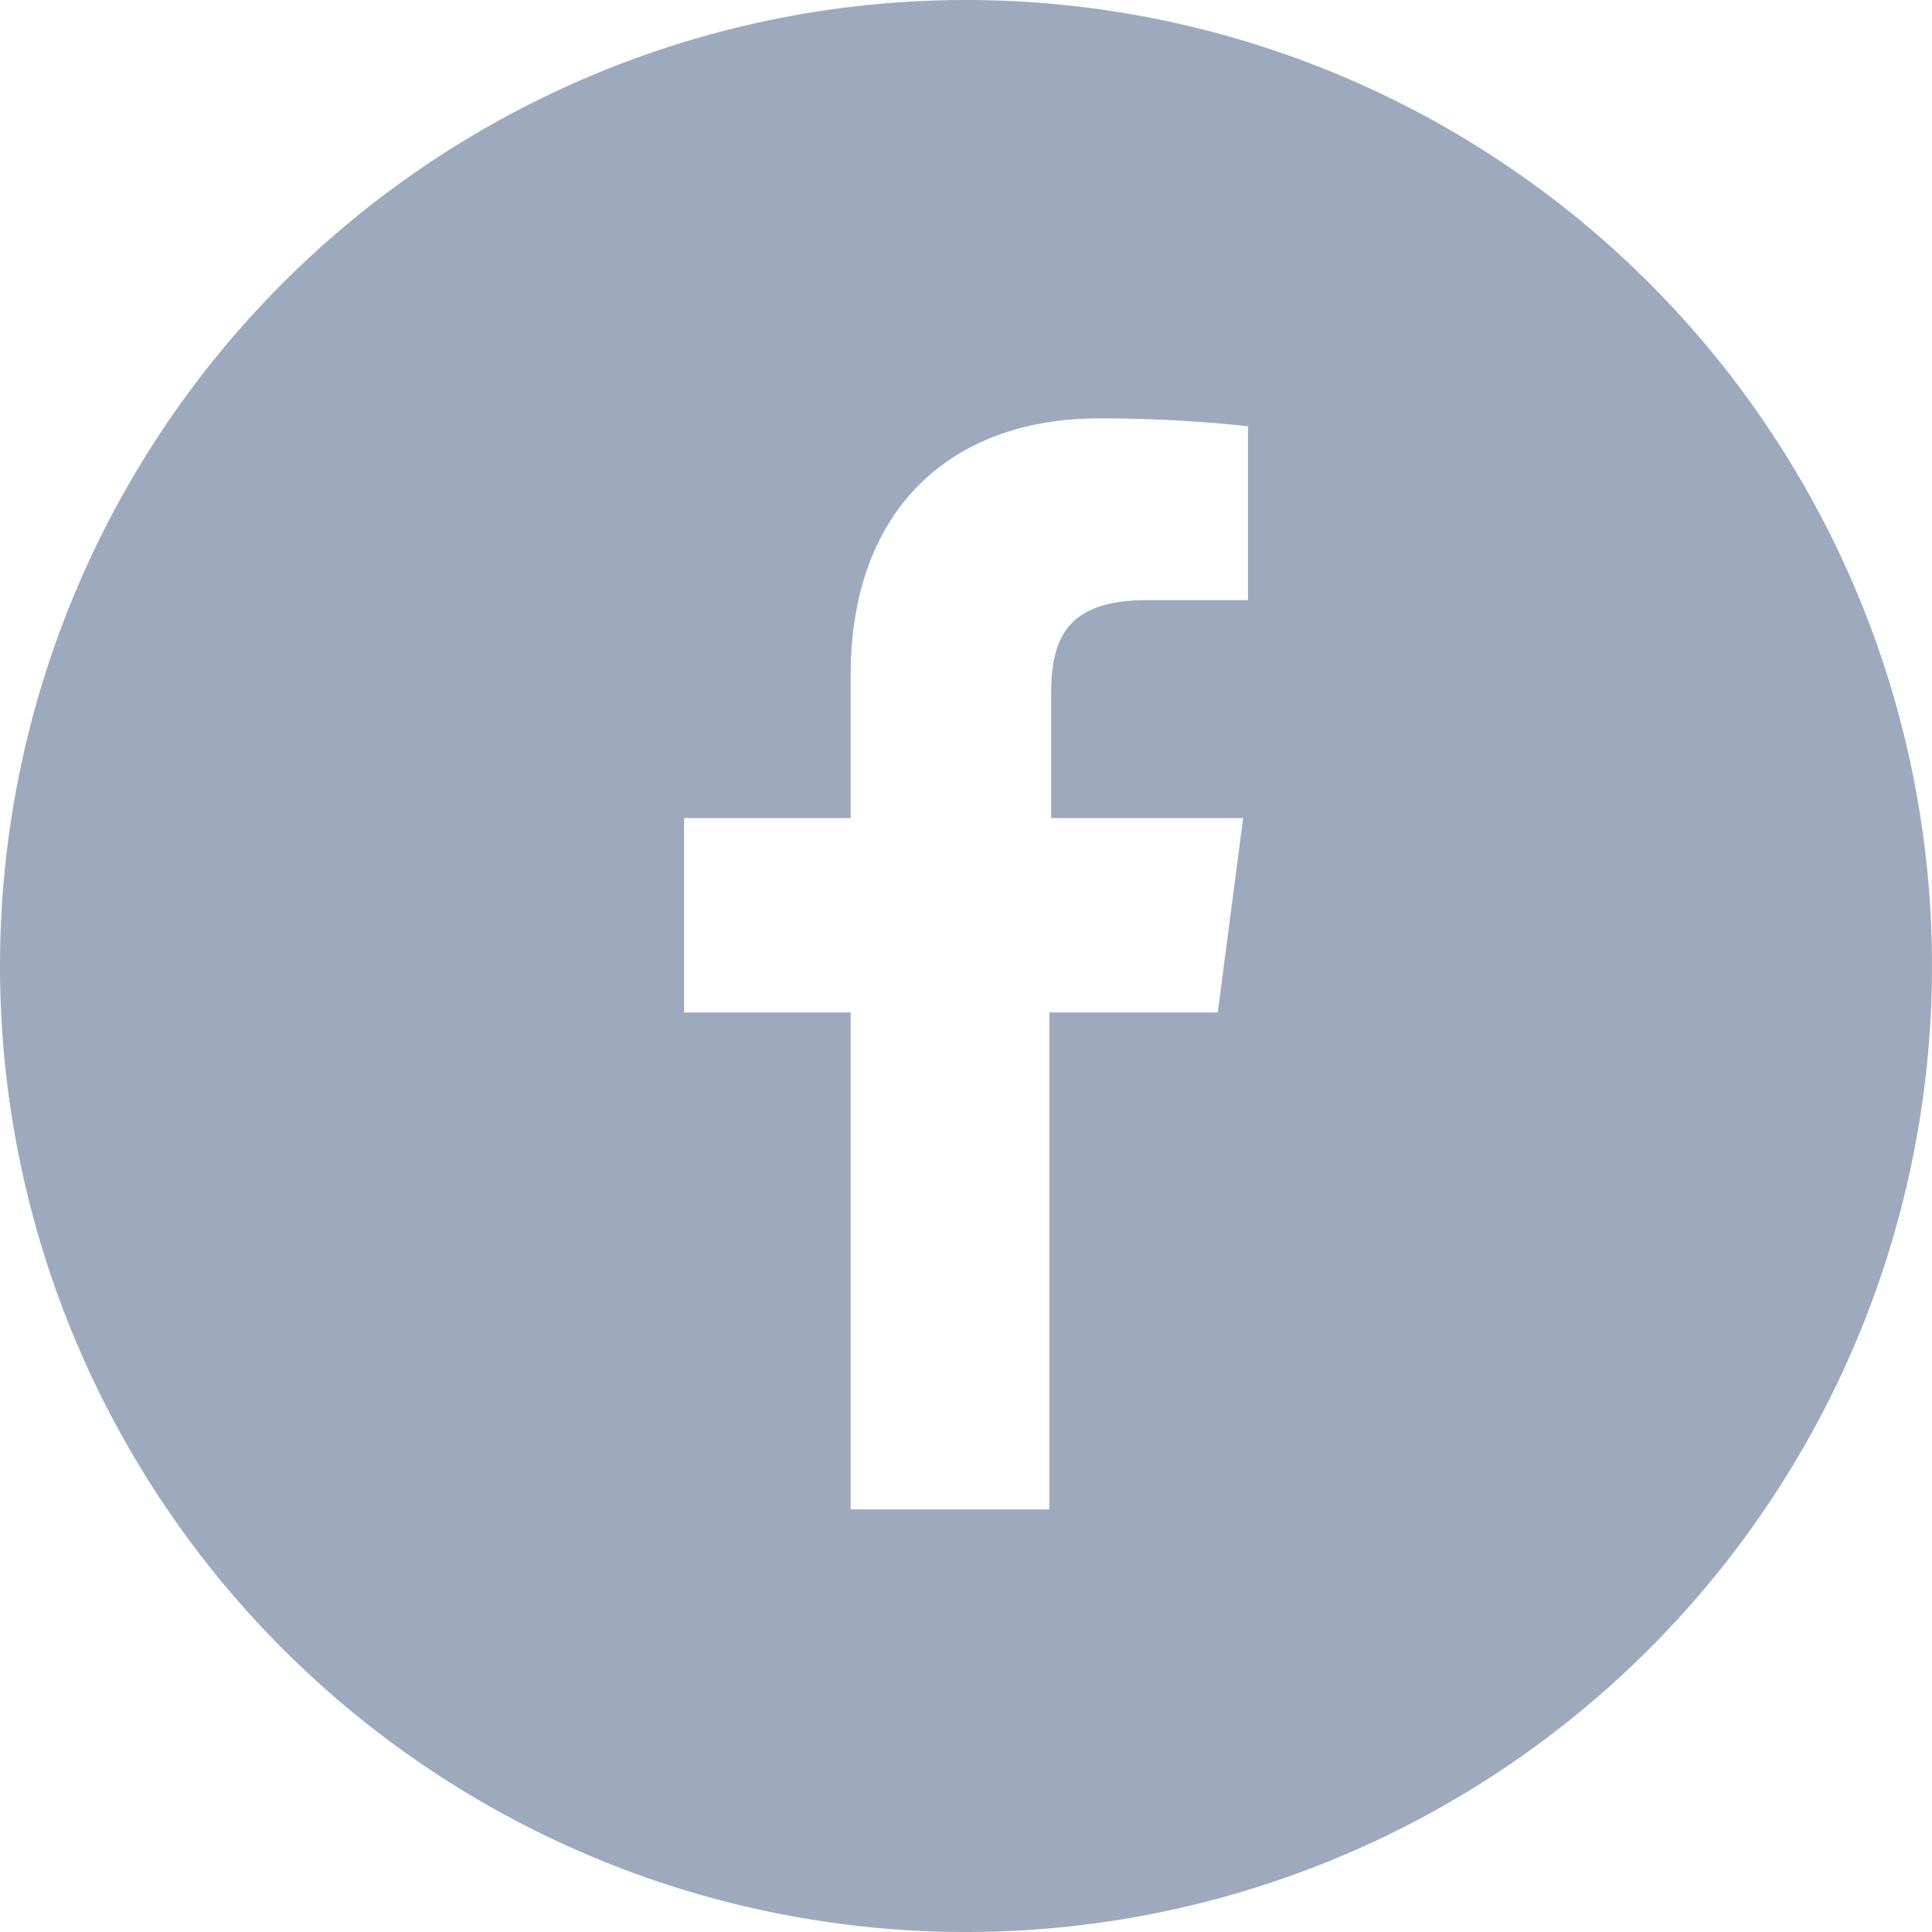 <?xml version="1.0" encoding="UTF-8"?>
<svg xmlns="http://www.w3.org/2000/svg" viewBox="0 0 32 32">
  <defs>
    <style>.cls-1{fill:#9daabd;fill-rule:evenodd;}</style>
  </defs>
  <g id="Layer_2" data-name="Layer 2">
    <g id="Layer_1-2" data-name="Layer 1">
      <path class="cls-1" d="M16,32A16,16,0,1,0,0,16,16,16,0,0,0,16,32Zm1.38-15.23V25H14.09V16.77H11.33V13.55h2.76V11.18c0-2.75,1.67-4.25,4.11-4.25a22.71,22.71,0,0,1,2.47.13V9.94H19c-1.33,0-1.59.63-1.59,1.56v2.05h3.18l-.42,3.22Z"></path>
    </g>
  </g>
</svg>
